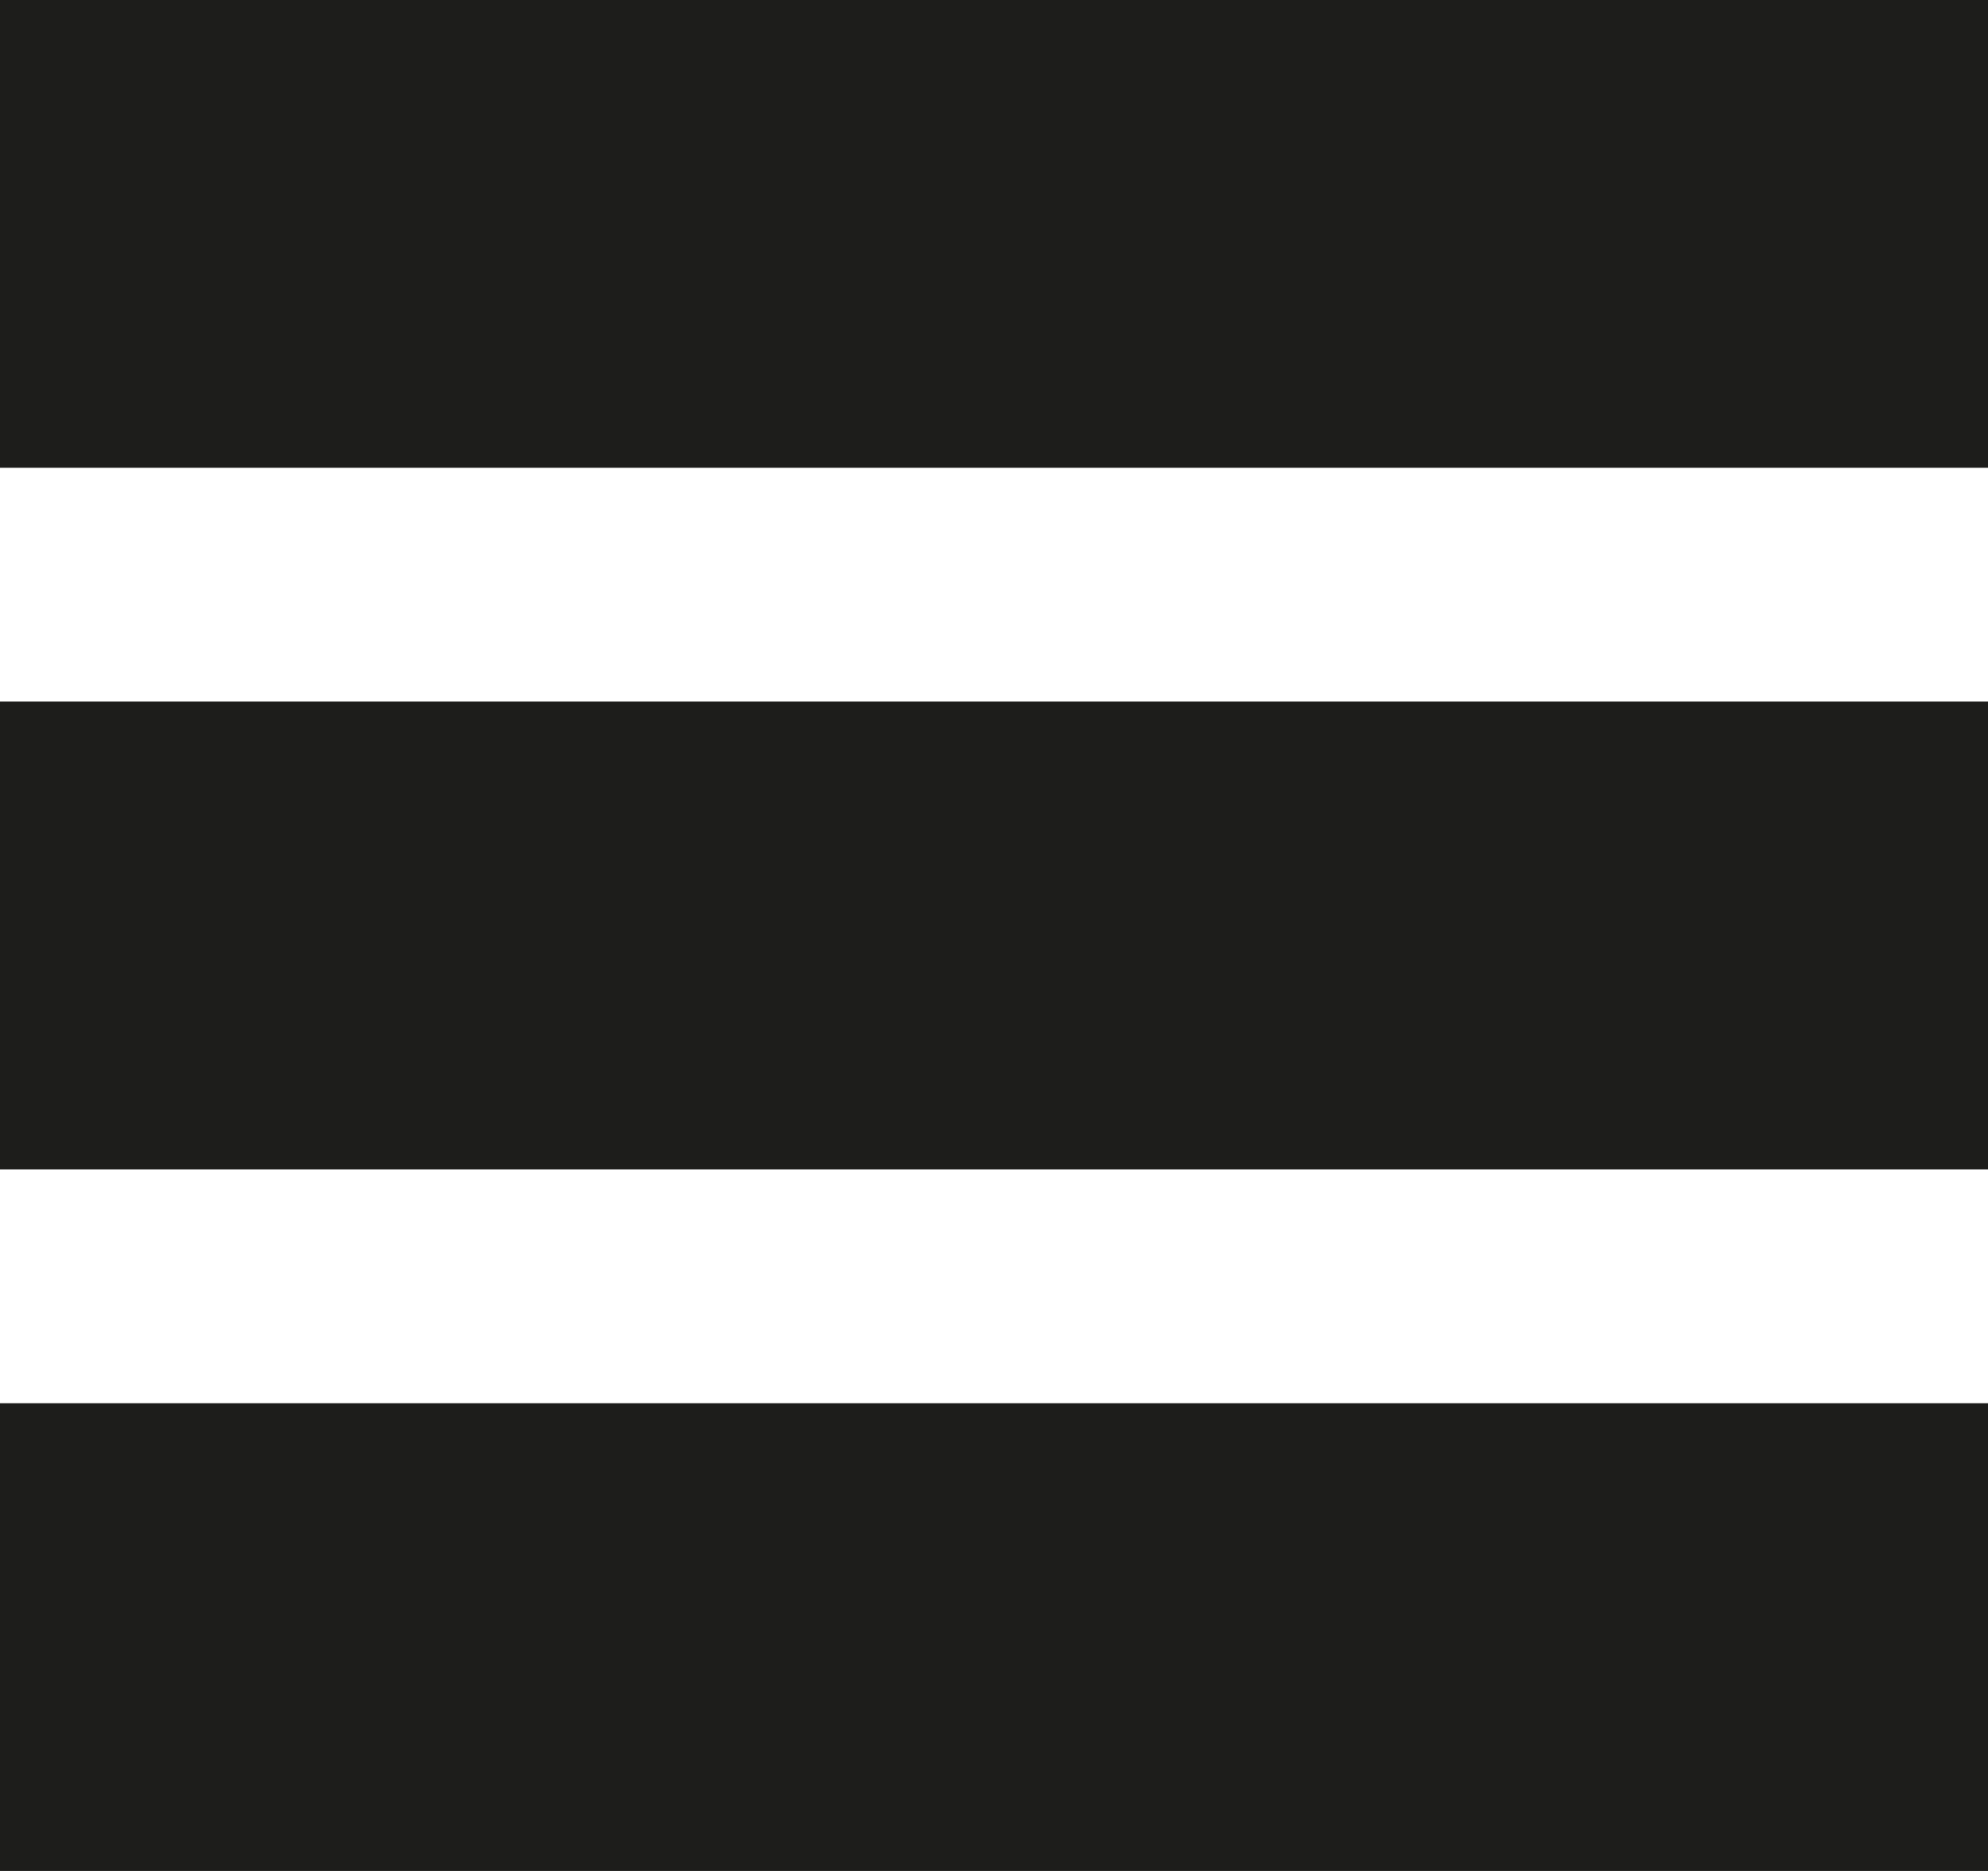 <svg xmlns="http://www.w3.org/2000/svg" id="Ebene_2" width="17" height="16" viewBox="0 0 17 16"><defs><style>.cls-1{fill:#1d1d1b;}</style></defs><g id="Ebene_1-2"><path class="cls-1" d="M17,4H0V0H17V4Zm0,2H0v4H17V6Zm0,6H0v4H17v-4Z"></path></g></svg>
